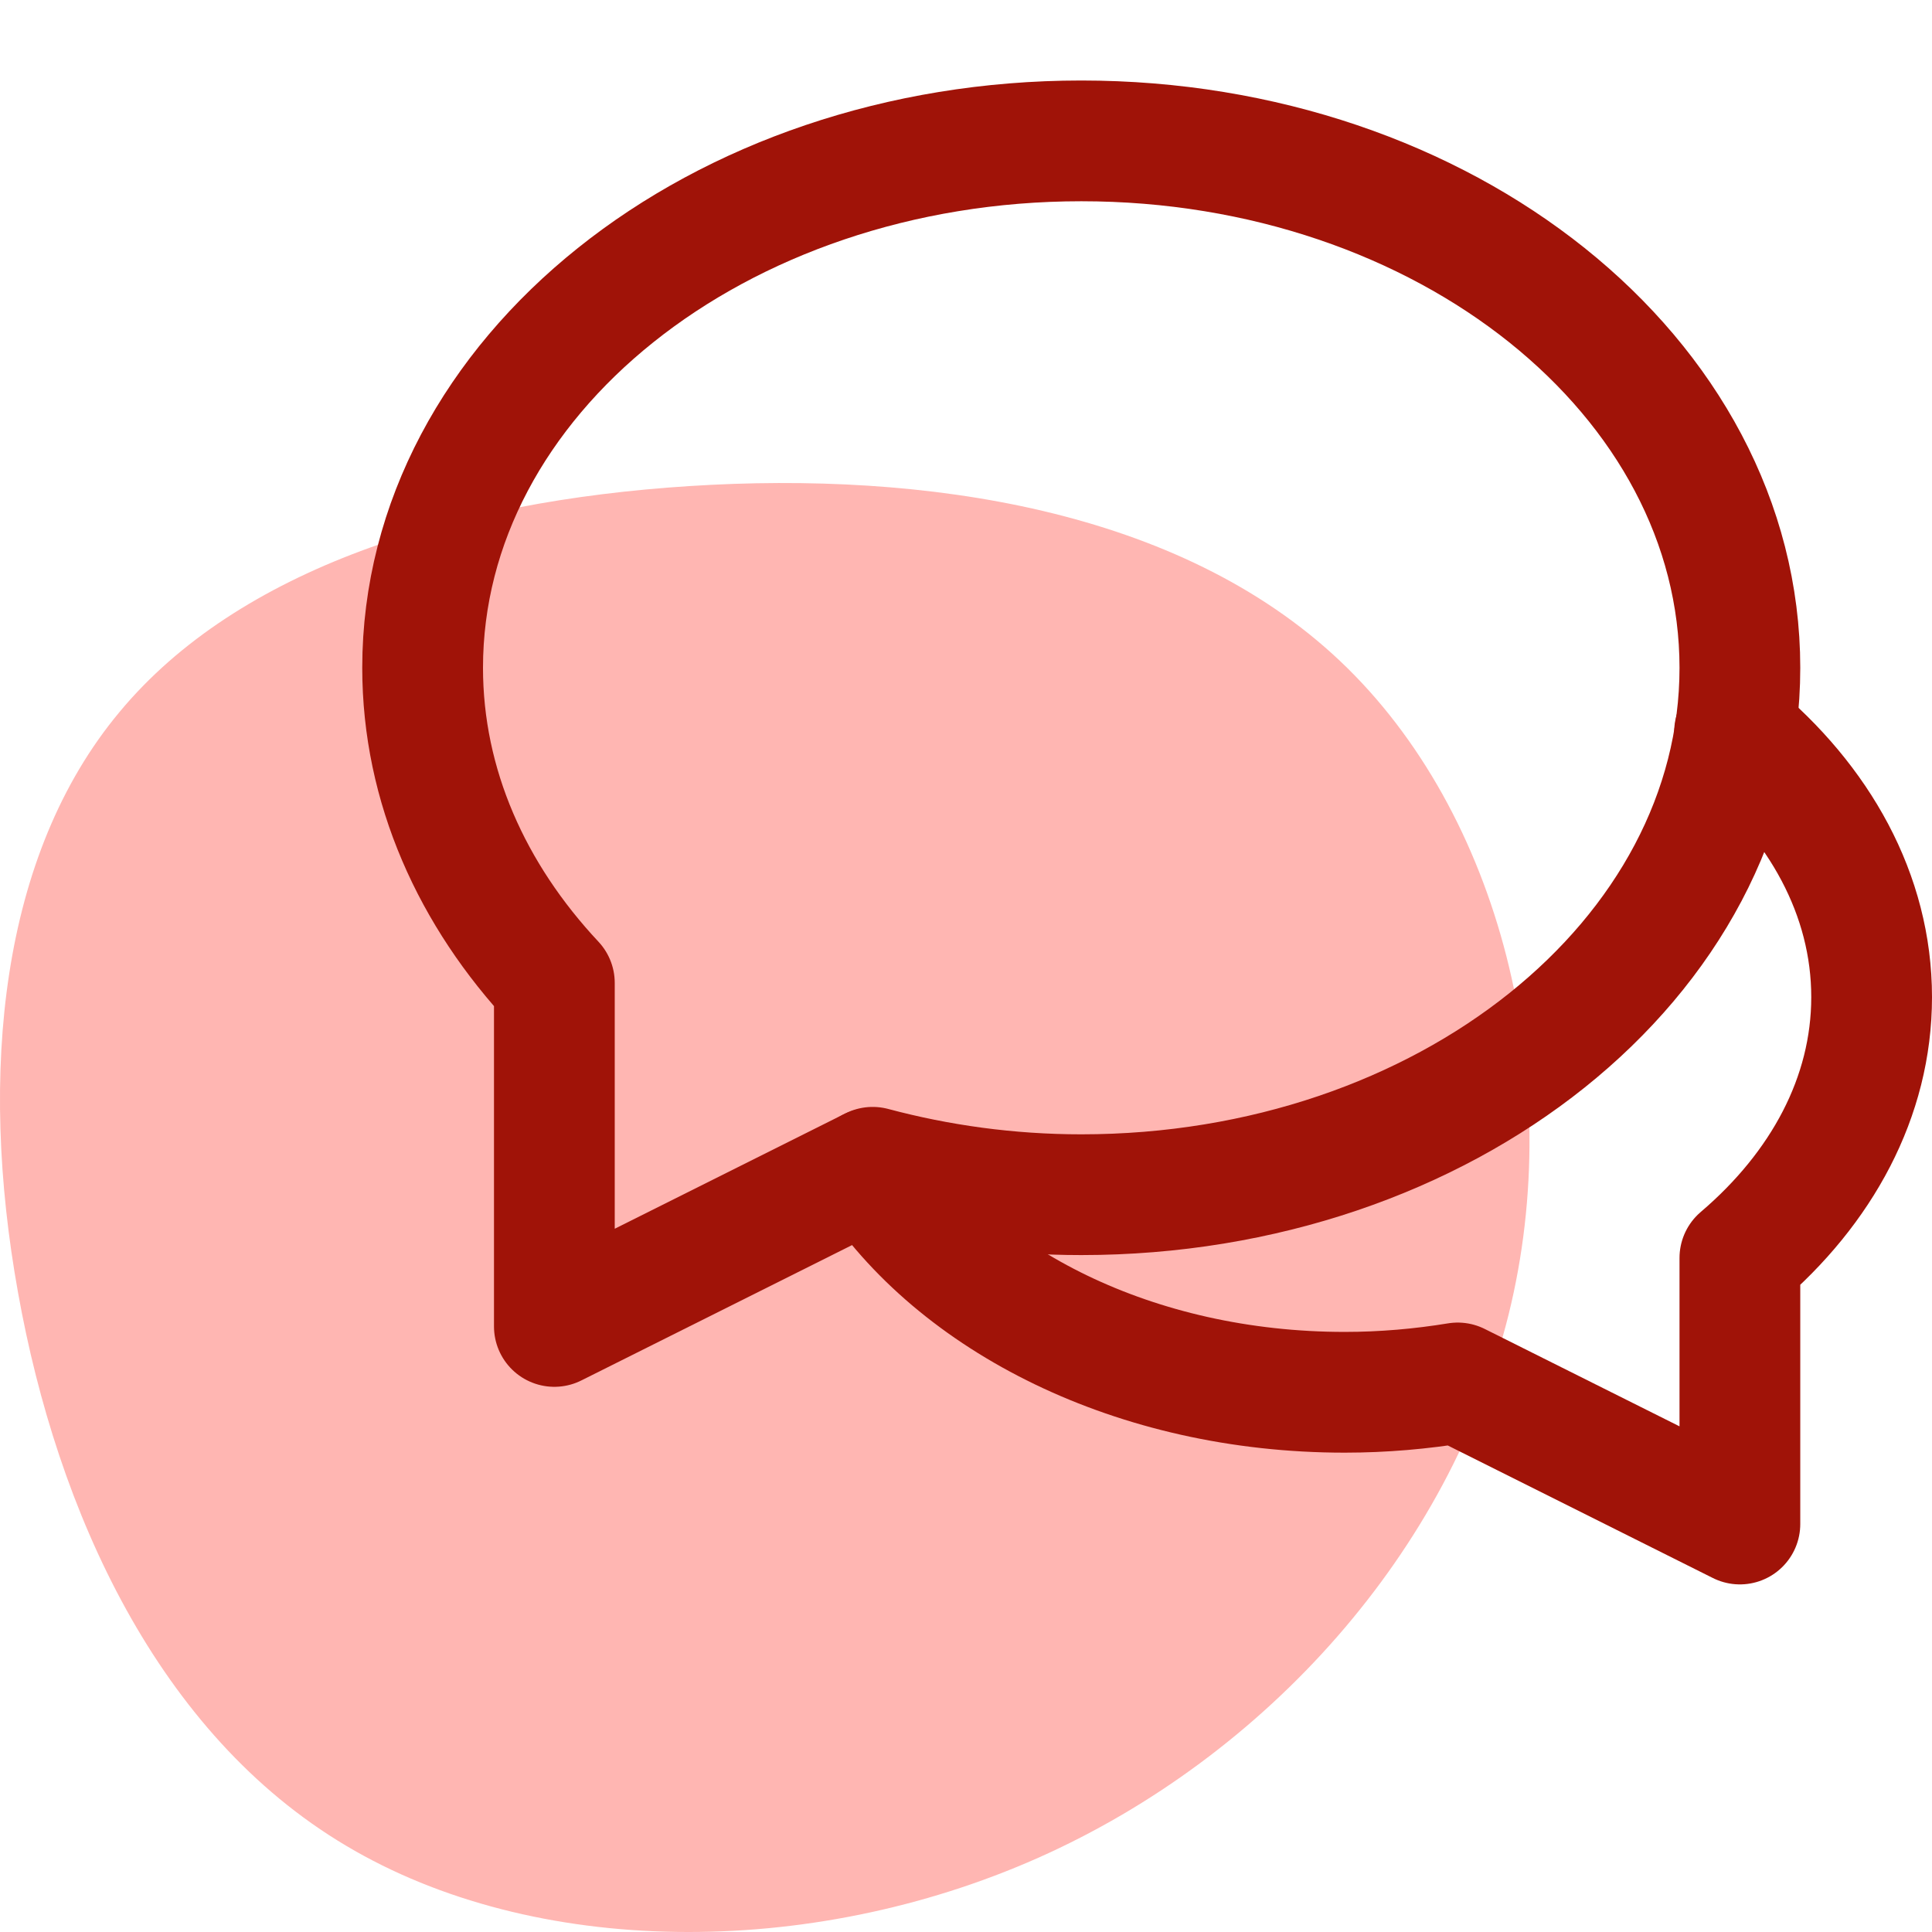 <svg xmlns="http://www.w3.org/2000/svg" xmlns:xlink="http://www.w3.org/1999/xlink" width="48px" height="48px" viewBox="0 0 48 48"><title>Contextual Collaboration</title><g id="Contextual-Collaboration" stroke="none" stroke-width="1" fill="none" fill-rule="evenodd"><g id="Communication" transform="translate(0, 3)"><path d="M33.296,13.425 C37.288,17.202 38.932,23.818 37.478,29.671 C36.023,35.531 31.478,40.628 25.793,43.157 C20.099,45.686 13.265,45.638 8.596,42.855 C3.927,40.08 1.424,34.569 0.448,29.114 C-0.535,23.651 0.01,18.236 2.969,14.69 C5.919,11.135 11.282,9.449 17.133,9.076 C22.975,8.702 29.305,9.648 33.296,13.425 Z" id="Path-Copy-6" fill="#FFB6B2"></path><path d="M21.626,26.029 C23.741,29.316 28.215,31.591 33.409,31.591 C34.375,31.591 35.312,31.507 36.217,31.359 L43.227,34.864 L43.227,28.253 C45.258,26.523 46.5,24.26 46.5,21.773 C46.5,19.233 45.204,16.927 43.095,15.183" id="Path" stroke="#A01308" stroke-width="3" stroke-linecap="round" stroke-linejoin="round"></path><path d="M26.864,0.5 C17.826,0.5 10.5,6.361 10.5,13.591 C10.5,16.531 11.727,19.236 13.773,21.421 L13.773,29.955 L21.681,26.001 C23.311,26.436 25.051,26.682 26.864,26.682 C35.901,26.682 43.227,20.82 43.227,13.591 C43.227,6.361 35.901,0.5 26.864,0.5 Z" id="Path" stroke="#A01308" stroke-width="3" stroke-linecap="round" stroke-linejoin="round"></path></g></g></svg>